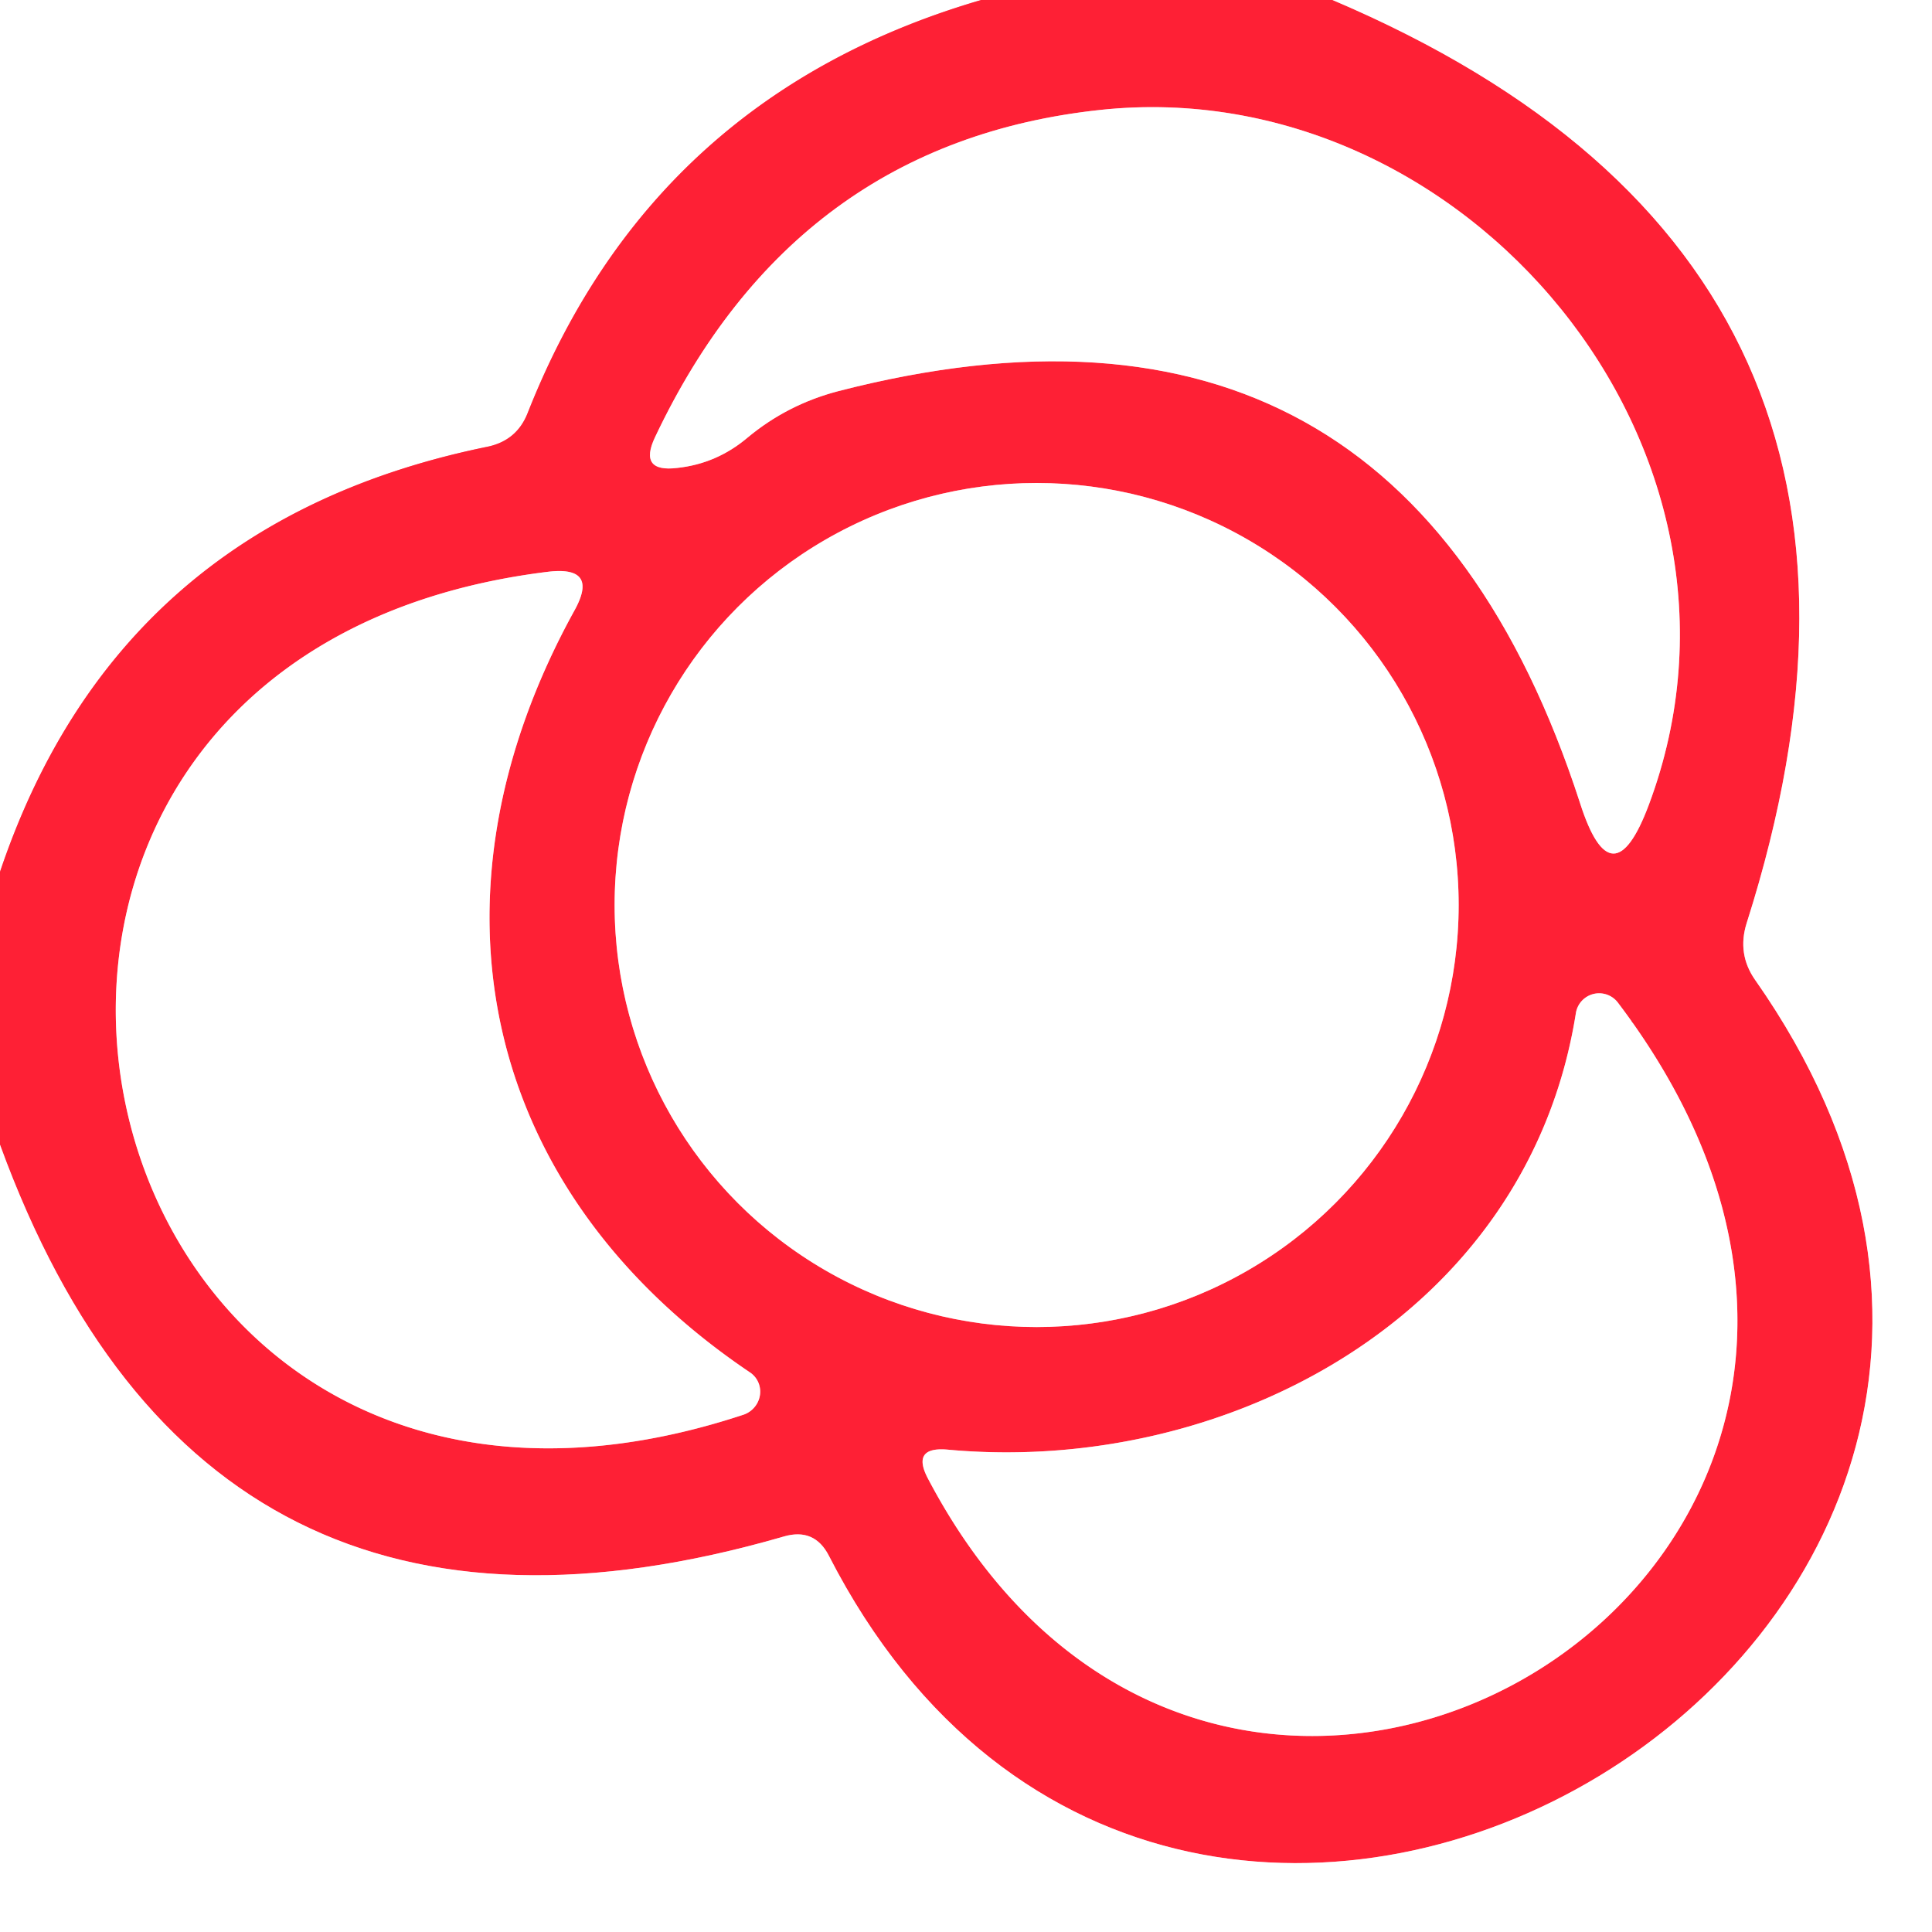 <?xml version="1.0" encoding="UTF-8" standalone="no"?>
<!DOCTYPE svg PUBLIC "-//W3C//DTD SVG 1.1//EN" "http://www.w3.org/Graphics/SVG/1.1/DTD/svg11.dtd">
<svg xmlns="http://www.w3.org/2000/svg" version="1.1" viewBox="0.00 0.00 32.00 32.00">
<rect x="0.00" y="0.00" width="32.00" height="32.00" fill="#333333" stroke="none"/>
<g stroke-width="2.00" fill="none" stroke-linecap="butt">
<path stroke="#ff909a" vector-effect="non-scaling-stroke" d="
  M 16.25 0.00
  Q 10.81 1.59 8.74 6.84
  Q 8.56 7.30 8.07 7.40
  Q 1.95 8.65 0.00 14.44"
/>
<path stroke="#ff909a" vector-effect="non-scaling-stroke" d="
  M 22.07 0.00
  Q 32.40 4.39 28.93 15.29
  Q 28.77 15.80 29.07 16.23
  C 36.74 27.16 19.63 37.28 13.73 25.77
  Q 13.49 25.30 12.98 25.45
  Q 3.38 28.23 0.00 18.96"
/>
<path stroke="#ff909a" vector-effect="non-scaling-stroke" d="
  M 13.88 6.48
  Q 23.18 4.08 26.17 13.30
  Q 26.70 14.96 27.31 13.33
  C 29.52 7.42 24.25 1.18 18.23 1.82
  Q 13.16 2.36 10.85 7.24
  Q 10.57 7.83 11.22 7.75
  Q 11.87 7.68 12.38 7.25
  Q 13.04 6.70 13.88 6.48"
/>
<path stroke="#ff909a" vector-effect="non-scaling-stroke" d="
  M 24.16 14.99
  A 6.99 6.99 0.0 0 0 17.17 8.00
  A 6.99 6.99 0.0 0 0 10.18 14.99
  A 6.99 6.99 0.0 0 0 17.17 21.98
  A 6.99 6.99 0.0 0 0 24.16 14.99"
/>
<path stroke="#ff909a" vector-effect="non-scaling-stroke" d="
  M 12.42 22.73
  C 7.97 19.73 6.90 14.86 9.51 10.12
  Q 9.93 9.37 9.08 9.47
  C -2.52 10.89 0.99 27.18 12.32 23.43
  A 0.40 0.39 -37.4 0 0 12.42 22.73"
/>
<path stroke="#ff909a" vector-effect="non-scaling-stroke" d="
  M 26.10 16.79
  C 25.30 21.80 20.31 24.44 15.69 24.01
  Q 15.09 23.96 15.37 24.49
  C 20.39 34.04 33.79 25.84 26.80 16.61
  A 0.39 0.39 0.0 0 0 26.10 16.79"
/>
</g>
<path fill="#ffffff" d="
  M 0.00 0.00
  L 16.25 0.00
  Q 10.81 1.59 8.74 6.84
  Q 8.56 7.30 8.07 7.40
  Q 1.95 8.65 0.00 14.44
  L 0.00 0.00
  Z"
/>
<path fill="#fe2035" d="
  M 16.25 0.00
  L 22.07 0.00
  Q 32.40 4.39 28.93 15.29
  Q 28.77 15.80 29.07 16.23
  C 36.74 27.16 19.63 37.28 13.73 25.77
  Q 13.49 25.30 12.98 25.45
  Q 3.38 28.23 0.00 18.96
  L 0.00 14.44
  Q 1.95 8.65 8.07 7.40
  Q 8.56 7.30 8.74 6.84
  Q 10.81 1.59 16.25 0.00
  Z
  M 13.88 6.48
  Q 23.18 4.08 26.17 13.30
  Q 26.70 14.96 27.31 13.33
  C 29.52 7.42 24.25 1.18 18.23 1.82
  Q 13.16 2.36 10.85 7.24
  Q 10.57 7.83 11.22 7.75
  Q 11.87 7.68 12.38 7.25
  Q 13.04 6.70 13.88 6.48
  Z
  M 24.16 14.99
  A 6.99 6.99 0.0 0 0 17.17 8.00
  A 6.99 6.99 0.0 0 0 10.18 14.99
  A 6.99 6.99 0.0 0 0 17.17 21.98
  A 6.99 6.99 0.0 0 0 24.16 14.99
  Z
  M 12.42 22.73
  C 7.97 19.73 6.90 14.86 9.51 10.12
  Q 9.93 9.37 9.08 9.47
  C -2.52 10.89 0.99 27.18 12.32 23.43
  A 0.40 0.39 -37.4 0 0 12.42 22.73
  Z
  M 26.10 16.79
  C 25.30 21.80 20.31 24.44 15.69 24.01
  Q 15.09 23.96 15.37 24.49
  C 20.39 34.04 33.79 25.84 26.80 16.61
  A 0.39 0.39 0.0 0 0 26.10 16.79
  Z"
/>
<path fill="#ffffff" d="
  M 22.07 0.00
  L 32.00 0.00
  L 32.00 32.00
  L 0.00 32.00
  L 0.00 18.96
  Q 3.38 28.23 12.98 25.45
  Q 13.49 25.30 13.73 25.77
  C 19.63 37.28 36.74 27.16 29.07 16.23
  Q 28.77 15.80 28.93 15.29
  Q 32.40 4.39 22.07 0.00
  Z"
/>
<path fill="#ffffff" d="
  M 12.38 7.25
  Q 11.87 7.68 11.22 7.75
  Q 10.57 7.83 10.85 7.24
  Q 13.16 2.36 18.23 1.82
  C 24.25 1.18 29.52 7.42 27.31 13.33
  Q 26.70 14.96 26.17 13.30
  Q 23.18 4.08 13.88 6.48
  Q 13.04 6.70 12.38 7.25
  Z"
/>
<circle fill="#ffffff" cx="17.17" cy="14.99" r="6.99"/>
<path fill="#ffffff" d="
  M 9.51 10.12
  C 6.90 14.86 7.97 19.73 12.42 22.73
  A 0.40 0.39 -37.4 0 1 12.32 23.43
  C 0.99 27.18 -2.52 10.89 9.08 9.47
  Q 9.93 9.37 9.51 10.12
  Z"
/>
<path fill="#ffffff" d="
  M 15.69 24.01
  C 20.31 24.44 25.30 21.80 26.10 16.79
  A 0.39 0.39 0.0 0 1 26.80 16.61
  C 33.79 25.84 20.39 34.04 15.37 24.49
  Q 15.09 23.96 15.69 24.01
  Z"
/>
</svg>
